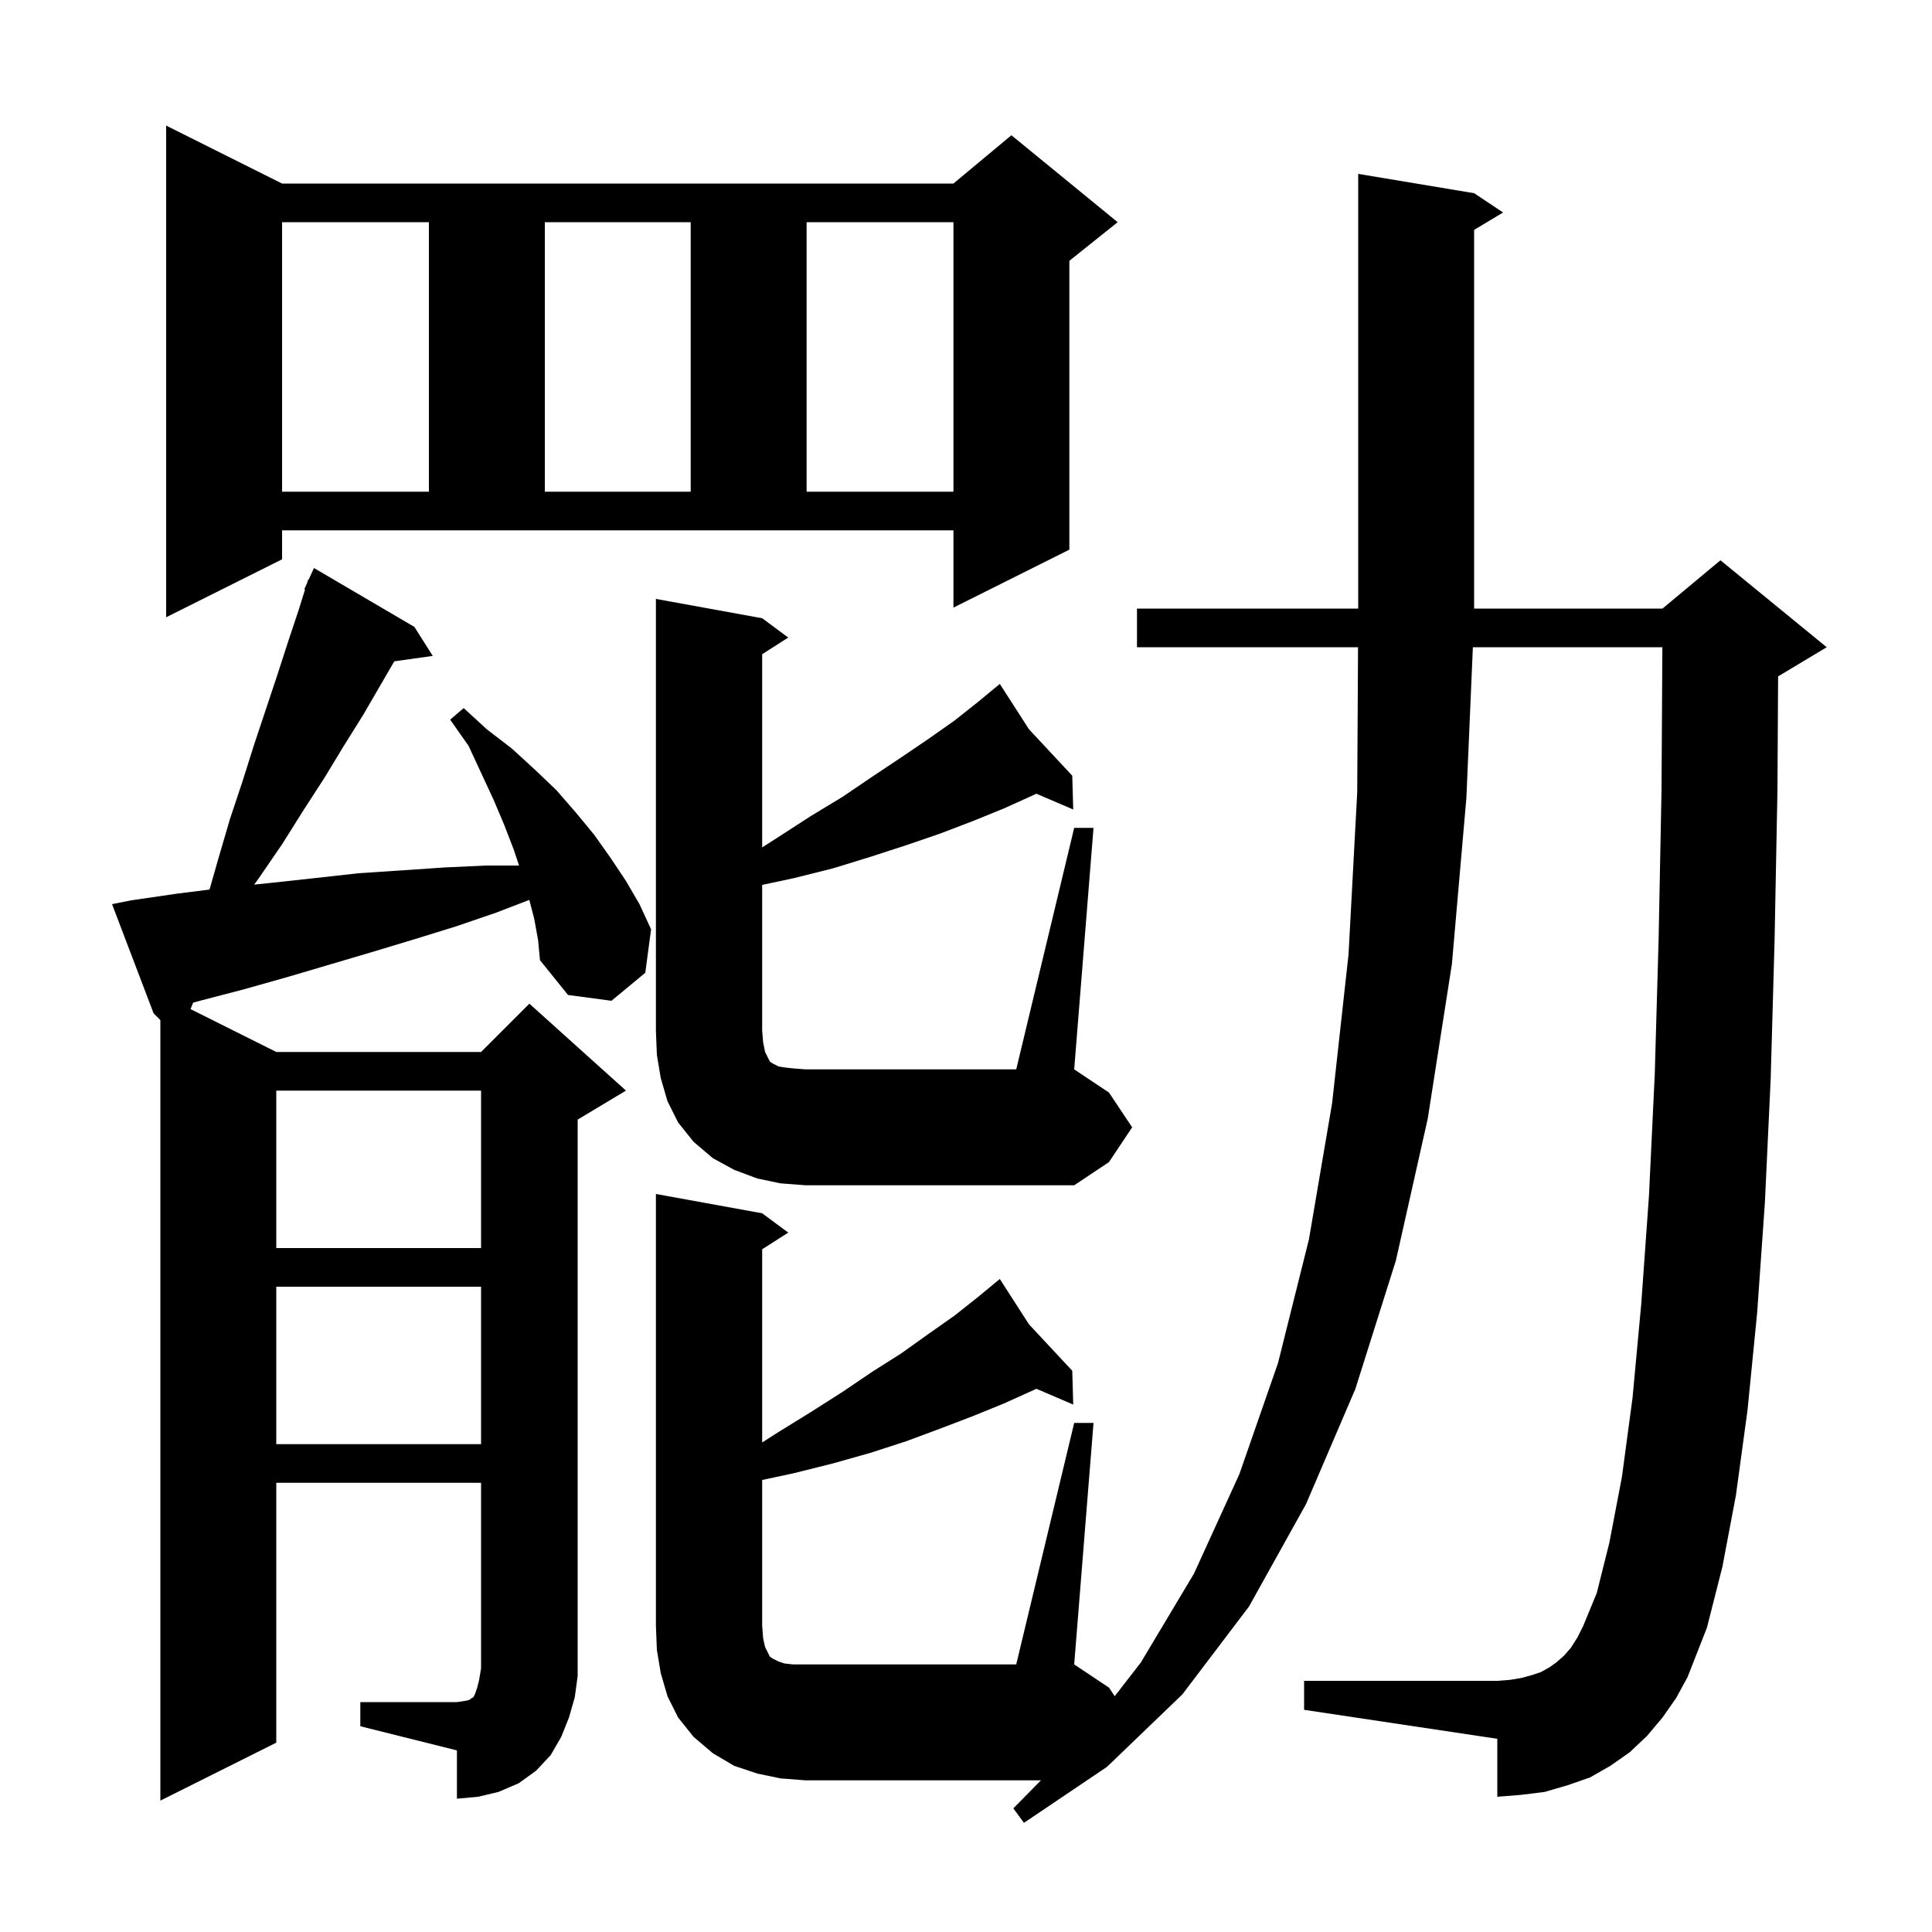 <svg xmlns="http://www.w3.org/2000/svg" xmlns:xlink="http://www.w3.org/1999/xlink" version="1.1" baseProfile="full" viewBox="0 0 200 200" width="200" height="200">
<g fill="black">
<path d="M 172.1 177.8 L 170.5 179.7 L 168.7 181.4 L 166.7 182.8 L 164.6 184.0 L 162.3 184.8 L 159.9 185.5 L 157.5 185.8 L 155.0 186.0 L 155.0 180.0 L 135.0 177.0 L 135.0 174.0 L 155.0 174.0 L 156.3 173.9 L 157.5 173.7 L 158.6 173.4 L 159.5 173.1 L 160.4 172.6 L 161.1 172.1 L 161.9 171.4 L 162.6 170.6 L 163.3 169.5 L 163.9 168.3 L 165.3 164.9 L 166.6 159.7 L 167.9 152.9 L 169.0 144.7 L 169.9 135.0 L 170.7 123.8 L 171.3 111.2 L 171.7 97.2 L 172.0 81.8 L 172.088 67.0 L 152.471 67.0 L 151.8 82.6 L 150.3 99.8 L 147.8 115.8 L 144.5 130.5 L 140.3 143.8 L 135.2 155.7 L 129.3 166.3 L 122.4 175.4 L 114.6 182.9 L 106.0 188.7 L 104.9 187.2 L 107.759 184.3 L 83.4 184.3 L 80.8 184.1 L 78.4 183.6 L 76.0 182.8 L 73.8 181.5 L 71.8 179.8 L 70.2 177.8 L 69.1 175.6 L 68.4 173.2 L 68.0 170.8 L 67.9 168.3 L 67.9 123.6 L 78.9 125.6 L 81.6 127.6 L 78.9 129.323 L 78.9 149.322 L 80.5 148.3 L 83.9 146.2 L 87.2 144.1 L 90.3 142.0 L 93.3 140.1 L 96.1 138.1 L 98.8 136.2 L 101.2 134.3 L 102.729 133.037 L 102.7 133.0 L 102.732 133.034 L 103.5 132.4 L 106.527 137.104 L 111.0 141.9 L 111.1 145.4 L 107.287 143.766 L 107.0 143.9 L 103.9 145.3 L 100.7 146.6 L 97.3 147.9 L 93.8 149.2 L 90.1 150.4 L 86.2 151.5 L 82.2 152.5 L 78.9 153.207 L 78.9 168.3 L 79.0 169.6 L 79.2 170.5 L 79.7 171.5 L 80.0 171.7 L 80.6 172.0 L 81.2 172.2 L 82.1 172.3 L 105.2 172.3 L 111.2 147.3 L 113.2 147.3 L 111.2 172.3 L 114.8 174.7 L 115.394 175.591 L 118.1 172.1 L 123.6 162.9 L 128.3 152.6 L 132.3 141.1 L 135.5 128.3 L 137.9 114.2 L 139.6 98.8 L 140.5 82.0 L 140.583 67.0 L 117.7 67.0 L 117.7 63.0 L 140.6 63.0 L 140.6 18.0 L 152.6 20.0 L 155.6 22.0 L 152.6 23.8 L 152.6 63.0 L 172.1 63.0 L 178.1 58.0 L 189.1 67.0 L 184.1 70.0 L 184.07 70.012 L 184.0 81.9 L 183.7 97.5 L 183.3 111.7 L 182.7 124.5 L 181.9 135.9 L 180.9 146.0 L 179.7 154.8 L 178.3 162.2 L 176.7 168.5 L 174.7 173.6 L 173.5 175.8 Z M 37.3 176.2 L 47.3 176.2 L 48.0 176.1 L 48.5 176.0 L 48.7 175.9 L 48.8 175.8 L 49.0 175.7 L 49.2 175.3 L 49.4 174.7 L 49.6 173.9 L 49.8 172.7 L 49.8 153.5 L 28.6 153.5 L 28.6 180.4 L 16.6 186.4 L 16.6 105.6 L 15.9 104.9 L 11.6 93.6 L 13.6 93.2 L 18.4 92.5 L 21.689 92.089 L 22.6 88.9 L 23.8 84.8 L 25.1 80.9 L 26.3 77.1 L 28.7 69.9 L 29.8 66.5 L 30.9 63.2 L 31.579 61.027 L 31.5 61.0 L 31.78 60.384 L 31.9 60.0 L 31.945 60.02 L 32.5 58.8 L 42.9 64.9 L 44.8 67.9 L 40.817 68.459 L 37.6 74.0 L 35.6 77.2 L 33.6 80.5 L 31.4 83.9 L 29.2 87.4 L 26.8 90.9 L 26.312 91.576 L 28.0 91.4 L 32.6 90.9 L 37.1 90.4 L 41.6 90.1 L 46.0 89.8 L 50.3 89.6 L 53.733 89.6 L 53.2 88.0 L 52.2 85.4 L 51.1 82.8 L 48.5 77.2 L 46.6 74.5 L 48.0 73.3 L 50.4 75.5 L 53.0 77.5 L 55.4 79.7 L 57.6 81.8 L 59.6 84.1 L 61.5 86.4 L 63.2 88.8 L 64.8 91.2 L 66.2 93.6 L 67.4 96.2 L 66.8 100.7 L 63.3 103.6 L 58.8 103.0 L 55.9 99.4 L 55.7 97.3 L 55.3 95.1 L 54.793 93.157 L 51.3 94.5 L 47.2 95.9 L 43.0 97.2 L 38.7 98.5 L 29.9 101.1 L 25.3 102.4 L 20.7 103.6 L 19.995 103.791 L 19.724 104.462 L 28.6 108.9 L 49.8 108.9 L 54.8 103.9 L 64.8 112.9 L 59.8 115.9 L 59.8 173.5 L 59.5 175.7 L 58.9 177.8 L 58.1 179.8 L 57.0 181.7 L 55.5 183.3 L 53.7 184.6 L 51.6 185.5 L 49.5 186.0 L 47.3 186.2 L 47.3 181.2 L 37.3 178.7 Z M 28.6 133.2 L 28.6 149.5 L 49.8 149.5 L 49.8 133.2 Z M 28.6 112.9 L 28.6 129.2 L 49.8 129.2 L 49.8 112.9 Z M 80.8 122.5 L 78.4 122.0 L 76.0 121.1 L 73.8 119.9 L 71.8 118.2 L 70.2 116.2 L 69.1 114.0 L 68.4 111.6 L 68.0 109.2 L 67.9 106.7 L 67.9 62.0 L 78.9 64.0 L 81.6 66.0 L 78.9 67.723 L 78.9 87.722 L 80.5 86.7 L 83.9 84.5 L 87.2 82.5 L 90.3 80.4 L 93.3 78.4 L 96.1 76.5 L 98.8 74.6 L 101.2 72.7 L 102.729 71.437 L 102.7 71.4 L 102.732 71.434 L 103.5 70.8 L 106.527 75.504 L 111.0 80.3 L 111.1 83.8 L 107.287 82.166 L 107.0 82.3 L 103.9 83.7 L 100.7 85.0 L 97.3 86.3 L 93.8 87.5 L 90.1 88.7 L 86.2 89.9 L 82.2 90.9 L 78.9 91.607 L 78.9 106.7 L 79.0 107.9 L 79.2 108.9 L 79.7 109.9 L 80.0 110.1 L 80.6 110.4 L 81.2 110.5 L 82.1 110.6 L 83.4 110.7 L 105.2 110.7 L 111.2 85.7 L 113.2 85.7 L 111.2 110.7 L 114.8 113.1 L 117.2 116.7 L 114.8 120.3 L 111.2 122.7 L 83.4 122.7 Z M 29.2 57.9 L 17.2 63.9 L 17.2 13.0 L 29.2 19.0 L 98.7 19.0 L 104.7 14.0 L 115.7 23.0 L 110.7 27.0 L 110.7 56.9 L 98.7 62.9 L 98.7 54.9 L 29.2 54.9 Z M 29.2 23.0 L 29.2 50.9 L 44.4 50.9 L 44.4 23.0 Z M 56.4 23.0 L 56.4 50.9 L 71.5 50.9 L 71.5 23.0 Z M 83.5 23.0 L 83.5 50.9 L 98.7 50.9 L 98.7 23.0 Z " />
</g>
</svg>
